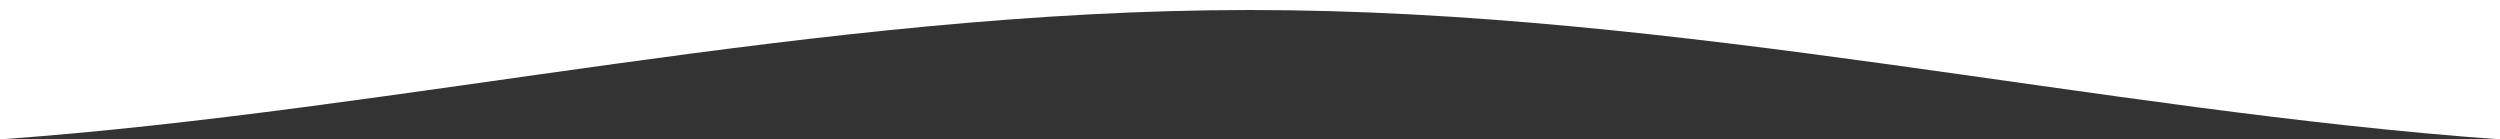 <?xml version="1.0" encoding="UTF-8"?>
<svg id="_レイヤー_2" data-name="レイヤー 2" xmlns="http://www.w3.org/2000/svg" viewBox="0 0 1358.79 75.76">
  <rect x="0" y="0" width="1358.79" height="75.76" fill="#333333" stroke="none"/>
  <defs>
    <style>
      .cls-1 {
        fill: #fff;
      }
    </style>
  </defs>
  <g id="_レイヤー_1-2" data-name="レイヤー 1">
    <path class="cls-1" d="M1358.79,75.76V0H0v75.75C218.04,60.22,445.5,5.44,679.35,5.44s461.36,54.77,679.43,70.31Z"/>
  </g>
</svg>